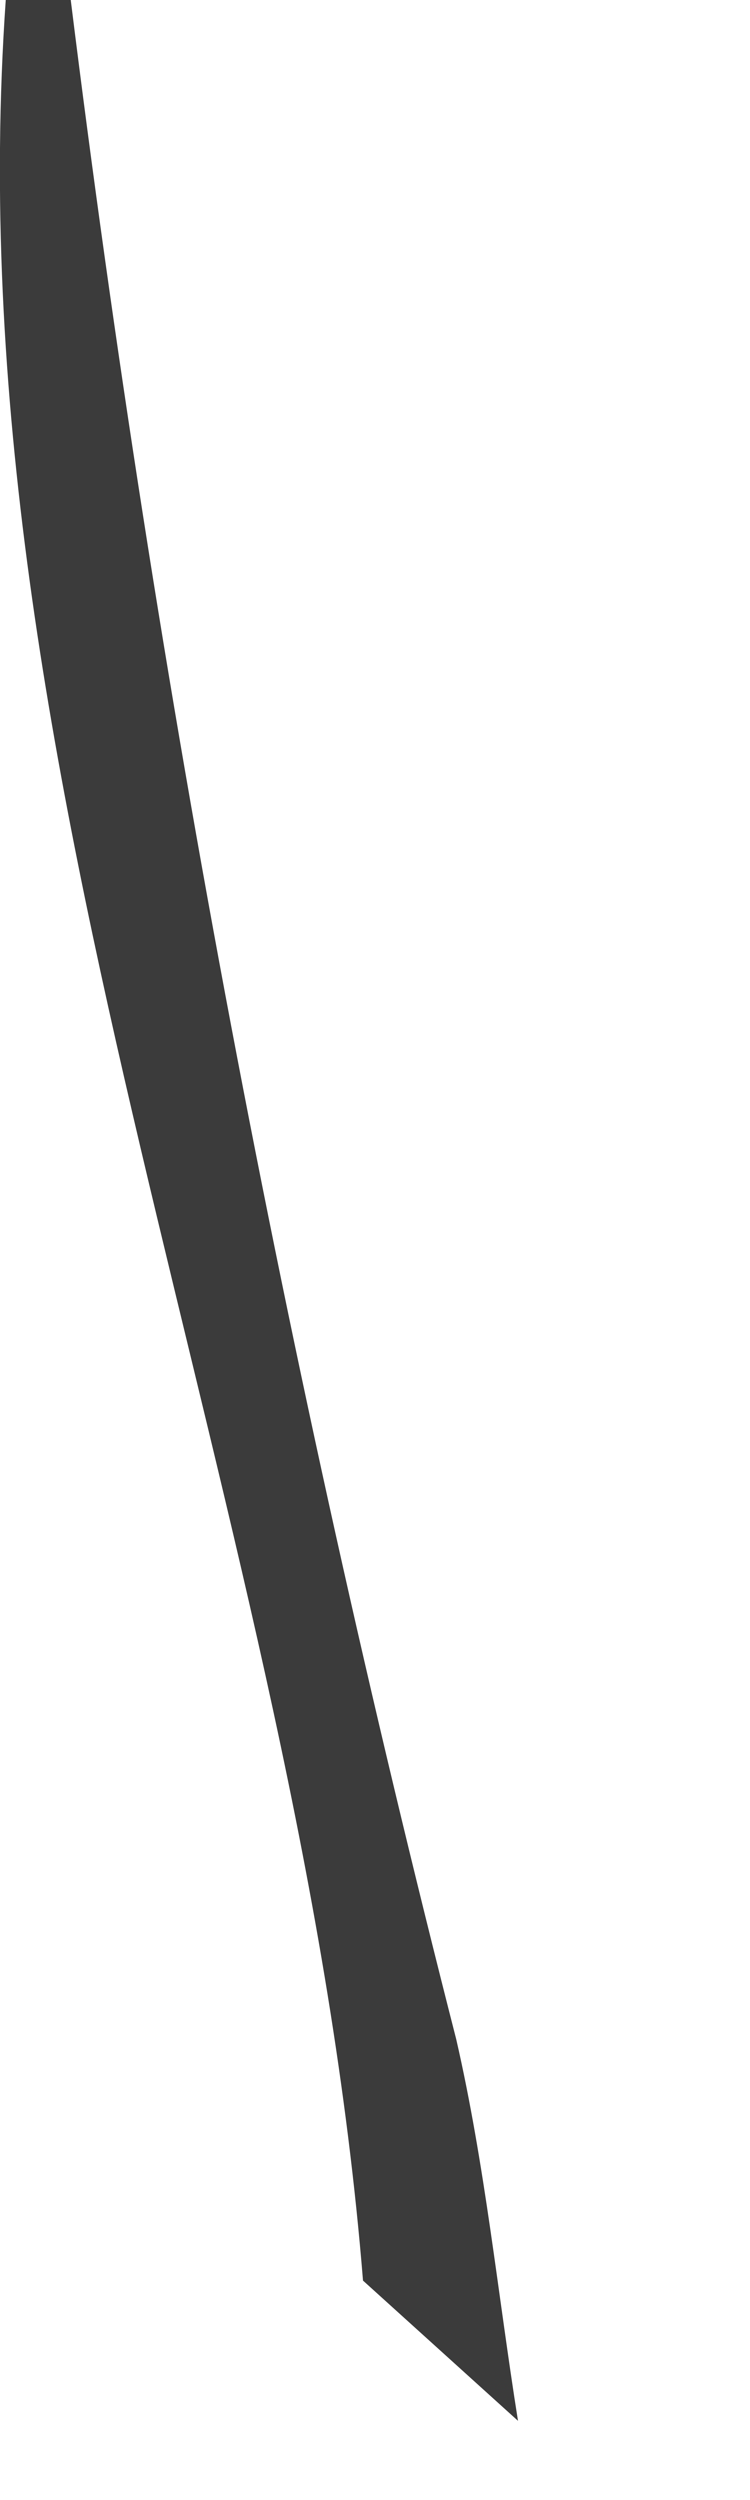 <?xml version="1.0" encoding="utf-8"?>
<svg xmlns="http://www.w3.org/2000/svg" fill="none" height="100%" overflow="visible" preserveAspectRatio="none" style="display: block;" viewBox="0 0 3 10" width="100%">
<path d="M0.023 0C0.11 0 0.196 0 0.283 0C0.624 2.749 1.139 5.473 1.825 8.157C1.94 8.658 1.991 9.174 2.072 9.683L1.452 9.122C1.203 6.046 -0.197 3.151 0.023 0L0.023 0Z" fill="#3B3B3B" id="Path 504"/>
</svg>